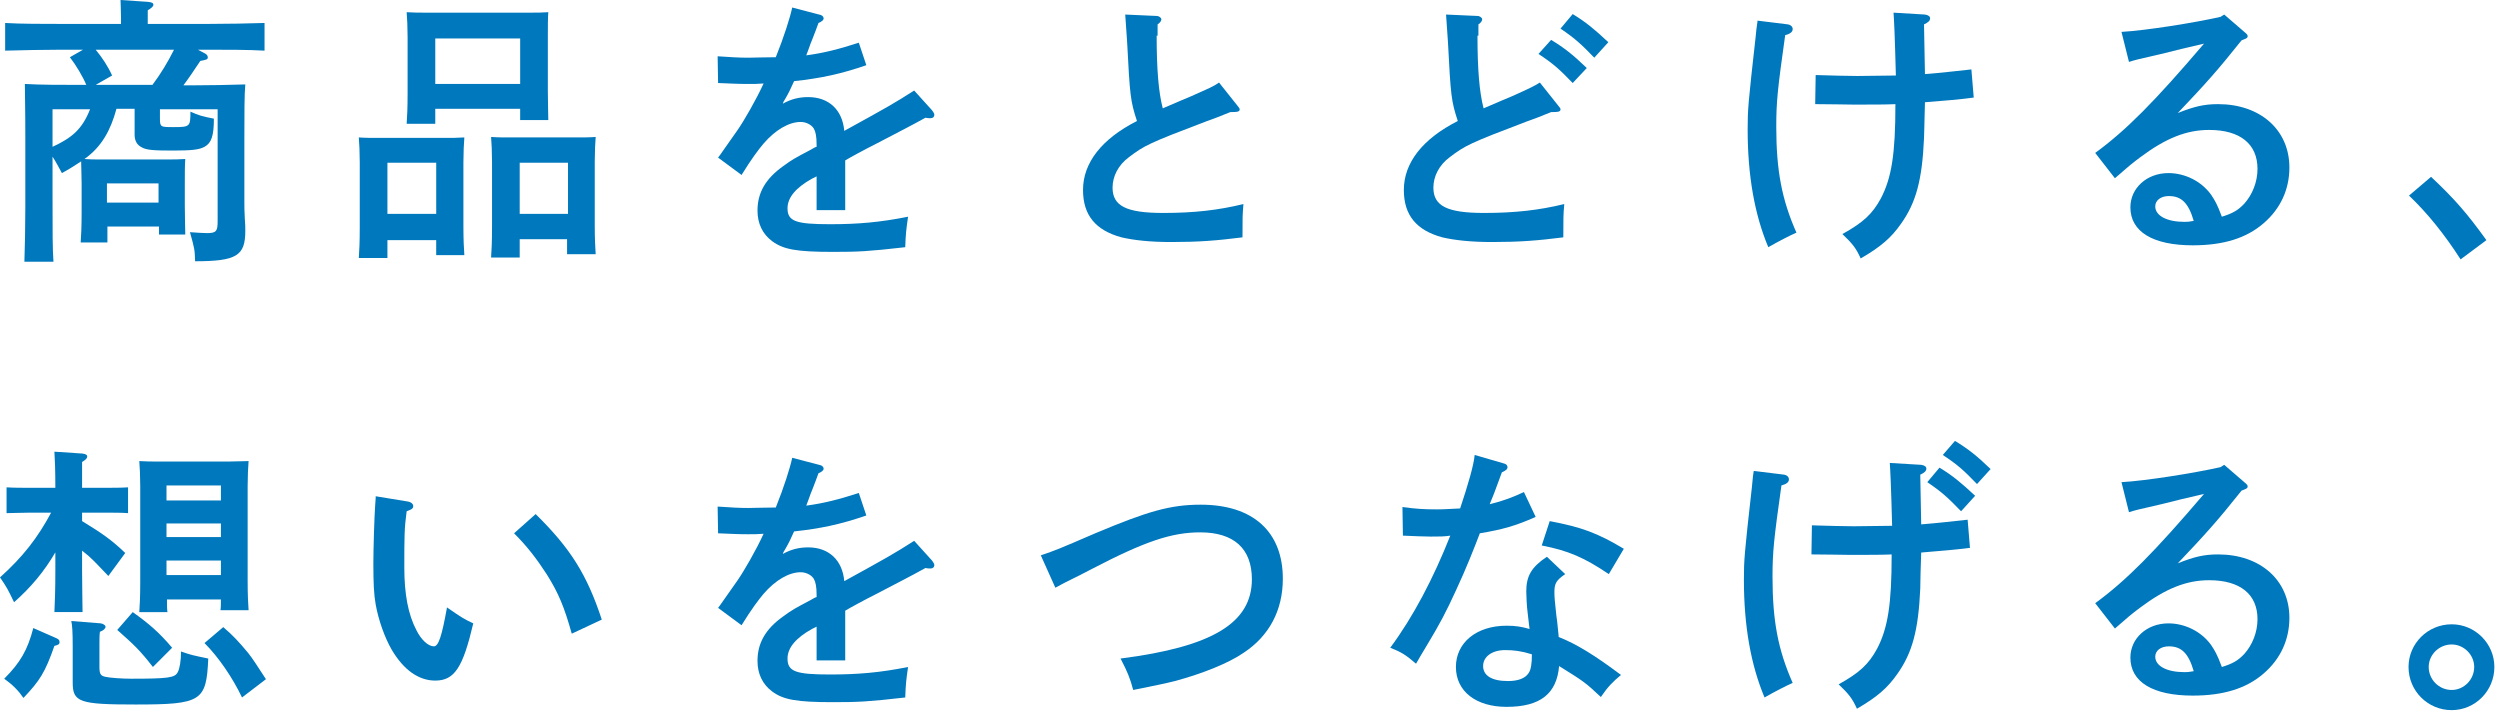 <svg enable-background="new 0 0 533 152" height="152" viewBox="0 0 533 152" width="533" xmlns="http://www.w3.org/2000/svg"><g fill="#0078bd"><path d="m24.8 23.3c-1.2 4.4-3.1 8-6.8 10.6 1.1.1 2.2.1 3.5.1h13.7c1.8 0 3 0 4.3-.1-.1 1.1-.1 3.4-.1 5.3v4.6c0 2.8.1 4.9.1 6.2h-5.6v-1.7h-11v3.4h-5.7c.1-1.4.2-3.4.2-6.4v-6.2c0-1.6-.1-3.5-.1-4.7-1.2.8-2.6 1.7-4.1 2.5-.6-1.1-1.4-2.6-2-3.5v8.2c0 8 0 11.6.2 14.2h-6.2c.1-2.3.2-7.9.2-11.7v-14.5c0-6.7-.1-9.8-.1-11.7 3.2.2 7.9.2 11.9.2h1.2c-.8-1.9-2.2-4.2-3.5-5.9l2.8-1.6h-4.7c-3.3 0-8.7.1-11.9.2v-5.9c3.1.2 8.5.2 11.9.2h12.8v-1.3c0-1.6-.1-2.9-.1-3.8l5.9.4c.7.1 1.1.2 1.1.6s-.4.7-1.2 1.2v2.9h13c3.8 0 8.9-.1 11.9-.2v5.9c-3.2-.2-8.3-.2-11.9-.2h-2.3l1.5.8c.4.2.6.5.6.8 0 .5-.2.5-1.6.8-1.1 1.7-2.9 4.3-3.6 5.2h1.3c4.1 0 8.8-.1 11.9-.2-.2 2-.2 6.4-.2 11.7v13.3c0 .8 0 2.3.1 3.7.1 1 .1 2 .1 2.5 0 5.3-1.8 6.5-10.7 6.5-.1-2.6-.1-2.6-1.1-6.2 1.7.1 2.6.2 3.6.2 2 0 2.3-.4 2.3-2.5v-23.9h-12.3v1.9c0 1.9.1 1.9 2.9 1.9 3.5 0 3.6-.1 3.6-3.3 1.7.8 2.5 1 5 1.5 0 3.6-.5 5.2-2 6-1.1.6-2.6.8-6.7.8s-5.7-.1-6.7-.7c-1-.5-1.5-1.4-1.5-2.7v-5.5h-3.9zm-13.6 0v8c4.1-1.9 6.3-3.7 8-8zm21.3-5.2c1.8-2.4 3.3-4.9 4.6-7.5h-16.7c1.4 1.7 2.6 3.5 3.5 5.5l-3.5 2zm1.3 21h-11v4.1h11z"/><path d="m82.6 51.1v3.9h-6.1c.1-1.4.2-3.4.2-6.4v-14c0-1.9-.1-4.2-.2-5.3 1.3.1 2.6.1 4.3.1h13.8c1.8 0 3 0 4.4-.1-.1 1.1-.2 3.4-.2 5.3v13.6c0 2.8.1 4.9.2 6.2h-6v-3.2h-10.4zm10.4-16.4h-10.4v10.9h10.4zm-.2-11.4v3.1h-6.1c.1-1.4.2-3.4.2-6.4v-12.1c0-1.9-.1-4.3-.2-5.3 1.4.1 2.6.1 4.4.1h21.5c1.8 0 3 0 4.3-.1-.1 1-.1 3.4-.1 5.3v11.5c0 2.8.1 4.8.1 6.2h-6v-2.4h-18.1zm18.1-15.1h-18.1v9.7h18.1zm-.1 42.9v3.8h-6.1c.1-1.4.2-3.4.2-6.4v-14c0-1.9-.1-4.2-.2-5.3 1.3.1 2.6.1 4.3.1h13.7c1.7 0 3 0 4.3-.1-.1 1.1-.2 3.4-.2 5.3v13.5c0 2.8.1 4.8.2 6.2h-6.1v-3.2h-10.1zm10.3-16.4h-10.3v10.9h10.3z"/><path d="m184.7 13.9c-5.5 1.9-9.8 2.8-15.4 3.4-.7 1.6-1.2 2.6-1.9 3.8-.3.5-.4.6-.5 1 1.8-1 3.5-1.4 5.4-1.4 4.4 0 7.3 2.7 7.7 7.2 8.9-4.9 10.7-5.9 14.9-8.6l3.8 4.2c.3.4.5.7.5 1 0 .4-.3.7-.8.7-.3 0-.7 0-1.1-.1-3.6 2-4.9 2.6-10.6 5.6-2.2 1.1-5.7 3-6.5 3.5v10.6h-6.1v-7.2c-.2.1-.4.2-1 .5-3.4 1.9-5.2 4-5.2 6.3 0 2.8 1.8 3.4 9.1 3.4 5.9 0 10.6-.4 16.6-1.6-.4 2.8-.5 3.6-.6 6.5-7.9.9-10 1-15.4 1-7.7 0-10.6-.5-13-2.3-2-1.5-3.1-3.7-3.1-6.5 0-3.8 1.7-6.8 5.5-9.5 1.9-1.4 2.5-1.7 5.7-3.4.7-.4 1.2-.7 1.4-.7v-.5c0-1.7-.2-2.7-.6-3.4-.5-.8-1.6-1.4-2.8-1.4-2.5 0-5.4 1.7-7.9 4.6-1.1 1.3-2.6 3.3-4.7 6.7l-5-3.7c.7-.9.9-1.3 4.1-5.8 1.4-2 4-6.5 5.6-10-1.2.1-2.1.1-3.3.1-2.3 0-3.7-.1-6.4-.2l-.1-5.7c3 .2 4.6.3 6.5.3.8 0 4.1-.1 5.9-.1 1.7-4.2 3.1-8.6 3.5-10.6l6.1 1.6c.3.1.6.4.6.7 0 .4-.4.7-1.1 1-.5 1.3-.7 2-1.4 3.7-.4.9-.5 1.4-.9 2.4-.2.4-.2.6-.3.8 3.7-.5 6.9-1.3 11.2-2.7z"/><path d="m246.6 7.6c0 7.2.4 12 1.3 15.5 3.3-1.4 5.3-2.3 6.1-2.6 3.8-1.7 4.6-2 5.9-2.9l3.9 4.9c.3.4.5.6.5.8 0 .5-.4.6-2 .6-2.2.9-4 1.6-5.2 2-12.1 4.6-13.1 5.1-16.4 7.6-2.3 1.7-3.5 4.1-3.5 6.5 0 3.9 2.9 5.4 10.8 5.4 6.6 0 11.8-.6 17.1-1.9-.2 2.5-.2 2.7-.2 7.1-5.5.7-9.4 1-15.2 1-4.6 0-8-.4-10.6-1-5.5-1.5-8.2-4.7-8.2-10.1 0-5.8 4-10.9 11.5-14.7-1.4-4.3-1.5-5.3-2.1-16.9-.1-1.7-.2-2.9-.4-5.8l6.7.3c.5 0 1 .4 1 .7s-.2.7-.8 1.1v2.4z"/><path d="m315 7.6c0 7.2.4 12 1.3 15.5 3.3-1.4 5.3-2.3 6.1-2.6 3.8-1.7 4.6-2.1 5.9-2.9l3.9 4.9c.4.5.5.6.5.8 0 .5-.4.6-2 .6-2.2.9-4 1.6-5.2 2-12.1 4.6-13.1 5.1-16.4 7.6-2.3 1.7-3.5 4.1-3.5 6.5 0 3.9 2.9 5.4 10.8 5.4 6.6 0 11.8-.6 17.1-1.9-.2 2.5-.2 2.7-.2 7.1-5.5.7-9.4 1-15.2 1-4.6 0-8-.4-10.6-1-5.5-1.5-8.2-4.7-8.2-10.1 0-5.8 4-10.9 11.5-14.7-1.4-4.3-1.5-5.3-2.1-16.9-.1-1.7-.2-2.9-.4-5.8l6.7.3c.5 0 1 .4 1 .7s-.2.7-.8 1.1v2.4zm15.7.9c2.8 1.7 4.7 3.2 7.6 6l-3 3.2c-2.8-2.9-4.1-4.1-7.3-6.2zm4.6-5.5c2.8 1.7 4.6 3.2 7.6 6l-3 3.3c-2.8-2.9-4.1-4.1-7.2-6.2z"/><path d="m381.2 5.2c.6.1 1 .5 1 1 0 .6-.5 1-1.6 1.3-1.6 11.4-1.9 14.1-1.9 19.5 0 9.4 1.2 15.6 4.3 22.6-1.2.5-3.9 1.9-6 3.1-2.9-6.9-4.4-15.2-4.4-25.1 0-4.2.1-5.5 1.7-19.7.2-2.4.4-3 .4-3.5zm23 17c-2.1.1-4.9.1-9 .1-1.3 0-5.1-.1-8.2-.1l.1-6.2c3.2.1 7.1.2 8.9.2l8.2-.1c-.2-7.9-.4-12.3-.5-13.4l6.7.4c.7.1 1.1.4 1.1.8 0 .5-.4.9-1.3 1.3l.2 10.6c3.7-.3 7.1-.7 9.9-1l.5 6c-3.1.4-4 .5-10.4 1-.1 4.8-.2 7.4-.2 7.7-.4 8.9-1.7 13.7-4.9 18.2-2.1 3-4.3 4.9-8.6 7.4-1-2.2-1.7-3.1-3.9-5.2 4.5-2.5 6.4-4.3 8.2-7.6 2.3-4.4 3.1-9.5 3.1-20v-.1z"/><path d="m452.3 6.8c5.2-.3 15.3-1.9 21.1-3.2l.8-.5 4.4 3.8c.5.4.6.6.6.8 0 .4-.3.5-.8.7l-.5.2c-5.1 6.4-7.7 9.3-13.6 15.5 3.5-1.4 5.6-1.9 8.6-1.9 9 0 15.2 5.5 15.2 13.5 0 4.7-1.9 8.8-5.5 11.9-3.7 3.2-8.6 4.7-15.1 4.7-8.5 0-13.3-2.9-13.3-8.1 0-4.1 3.5-7.3 8.1-7.3 3.5 0 7 1.7 9.1 4.6.8 1.2 1.3 2 2.3 4.7 2.3-.7 3.5-1.4 4.8-2.8 1.7-1.9 2.8-4.6 2.8-7.4 0-5.3-3.7-8.3-10.3-8.3-4.8 0-9.2 1.7-14.8 5.9-1.6 1.2-2.7 2.1-5.3 4.4l-4.2-5.4c6.7-4.9 12.7-11 23.2-23.3-4.8 1.1-5.5 1.3-8.3 2l-3.4.8c-1 .2-3.5.8-4.3 1.1zm10.1 35c-1.7 0-2.9.9-2.9 2.2 0 2 2.5 3.3 6.2 3.3.7 0 .8 0 2-.2-1.1-3.8-2.6-5.3-5.3-5.3z"/><path d="m518.3 37.7c5 4.7 7.7 7.8 11.8 13.5l-5.5 4.1c-3.4-5.3-7.1-9.9-11-13.6z"/><path d="m11.9 117.6c-2.5 4.3-5.3 7.6-8.9 10.8-1.4-2.9-1.5-3.1-3-5.3 4.9-4.4 8-8.4 10.9-13.8h-4.7c-1.6 0-3.5.1-4.8.1v-5.5c1.4.1 3.6.1 4.8.1h5.6c0-3.9-.1-6.2-.2-7.7l6 .4c.7.1 1 .3 1 .6 0 .4-.3.7-1.1 1.2v5.5h5c1.3 0 3.4 0 4.8-.1v5.5c-1.3-.1-3.2-.1-4.8-.1h-5v1.8c4.1 2.5 6.3 4 9.2 6.8l-3.6 4.9c-2.8-2.9-3.5-3.8-5.6-5.4v4.3c0 4 .1 7 .1 8.8h-6c.1-2 .2-4.8.2-8.8v-4.1zm.2 18.5c.4.2.6.4.6.8s-.2.6-1.1.8c-2 5.7-3.1 7.4-6.6 11.1-1.1-1.6-2.3-2.8-4.1-4.1 3.5-3.5 5-6.2 6.2-10.8zm9.4-3.2c.5.1 1 .4 1 .7 0 .4-.4.8-1.2 1.1-.1.7-.1 1.6-.1 2.5v5c0 1.4.2 1.9 1.3 2.1.8.2 3.5.4 5.4.4 8 0 9.4-.2 10-1.4.4-.7.7-2.5.7-4.4 2.3.8 2.5.8 5.8 1.5-.4 9.1-1.4 9.8-15.5 9.8-12 0-13.4-.5-13.4-4.7v-7.6c0-3.2-.1-4.6-.3-5.5zm6.8-2.4c3.5 2.5 5.6 4.3 8.4 7.6l-4.1 4.1c-2.8-3.6-4-4.7-7.6-7.9zm7.3-2.7c0 1.1 0 2 .1 2.7h-6c.1-1.4.2-3.4.2-6.3v-20.6c0-1.9-.1-4.2-.2-5.3 1.4.1 2.6.1 4.4.1h14.6c1.7 0 3-.1 4.3-.1-.1 1.1-.2 3.4-.2 5.3v20.3c0 2.8.1 4.9.2 6.2h-6c.1-.5.1-1.3.1-2.3zm11.6-24.3h-11.7v3.2h11.6v-3.2zm0 8.1h-11.7v2.9h11.6v-2.9zm0 7.9h-11.7v3.1h11.6v-3.1zm.4 14.2c2.1 1.8 3.3 3.1 5.3 5.5.8 1 2 2.8 3.8 5.6l-5.1 3.9c-2-4.2-5-8.6-8-11.6z"/><path d="m86.8 106.9c.8.1 1.3.5 1.3 1s-.3.7-1.4 1.1c-.5 3.6-.5 5.5-.5 12 0 5.6.8 10 2.6 13.4 1 2 2.5 3.4 3.7 3.4 1 0 1.7-2.2 2.8-8.3 3.3 2.3 3.7 2.5 5.6 3.4-2.2 9.4-4 12.2-8.1 12.2-3.5 0-6.7-2.2-9.3-6.6-1.5-2.6-2.8-6.3-3.4-9.6-.4-2.2-.5-4.7-.5-8.8 0-2.9.2-9.9.4-12.6.1-1.1.1-1.4.1-1.7zm27.4 2.7c7.4 7.3 10.9 12.8 14.1 22.5l-6.4 3c-1.6-5.7-2.8-8.6-5.3-12.6-2.2-3.4-4.2-6-7-8.8z"/><path d="m184.7 109.9c-5.5 1.9-9.8 2.8-15.4 3.4-.7 1.6-1.2 2.6-1.9 3.8-.3.5-.4.6-.5 1 1.8-1 3.5-1.4 5.4-1.4 4.4 0 7.3 2.7 7.7 7.2 8.9-4.9 10.7-5.9 14.9-8.6l3.8 4.2c.3.4.5.7.5 1 0 .4-.3.7-.8.7-.3 0-.7 0-1.1-.1-3.6 2-4.9 2.6-10.6 5.6-2.2 1.1-5.7 3-6.5 3.5v10.6h-6.1v-7.2c-.2.1-.4.2-1 .5-3.4 1.9-5.2 4-5.2 6.3 0 2.8 1.8 3.4 9.1 3.4 5.9 0 10.6-.4 16.6-1.6-.4 2.8-.5 3.6-.6 6.5-7.9.9-10 1-15.4 1-7.7 0-10.6-.5-13-2.3-2-1.5-3.1-3.7-3.1-6.5 0-3.8 1.7-6.8 5.5-9.5 1.9-1.4 2.5-1.7 5.7-3.4.7-.4 1.2-.7 1.4-.7v-.5c0-1.7-.2-2.7-.6-3.4-.5-.8-1.6-1.4-2.8-1.4-2.5 0-5.4 1.7-7.9 4.6-1.1 1.3-2.6 3.3-4.7 6.7l-5-3.7c.7-.9.9-1.3 4.1-5.8 1.4-2 4-6.5 5.6-10-1.2.1-2.1.1-3.3.1-2.3 0-3.7-.1-6.4-.2l-.1-5.7c3 .2 4.6.3 6.5.3.8 0 4.1-.1 5.9-.1 1.7-4.2 3.1-8.6 3.5-10.6l6.1 1.6c.3.1.6.4.6.7 0 .4-.4.7-1.1 1-.5 1.3-.7 2-1.4 3.7-.4.9-.5 1.4-.9 2.4-.2.4-.2.6-.3.8 3.7-.5 6.9-1.3 11.2-2.7z"/><path d="m221.9 118.4c3.2-1.1 3.5-1.2 11.6-4.7 11.2-4.7 16-6.1 22.5-6.1 11.2 0 17.5 5.8 17.5 15.8 0 6.7-2.9 12.2-8.4 15.8-3.2 2.2-8.7 4.4-14.6 6-2 .5-4.4 1-8.9 1.9-.7-2.6-1.2-3.8-2.7-6.7 19.6-2.5 28-7.6 28-16.9 0-6.5-3.8-10-11-10-6.1 0-11.8 1.9-23.3 7.9-3.2 1.7-4.7 2.3-7.6 3.9z"/><path d="m320.6 98.8c.5.1.8.4.8.8s-.3.7-1.2 1.1c-1.4 3.9-2.2 5.9-2.6 6.8 2.9-.7 5.2-1.6 7.3-2.6l2.5 5.3c-4.2 1.9-7.1 2.7-11.9 3.5-1.1 2.9-2.9 7.5-5.1 12.2-2.1 4.6-3.5 7.2-5.9 11.2-1.2 2-2.1 3.5-2.6 4.4-2.2-1.9-3.2-2.5-5.5-3.4 4.9-6.6 9.2-14.8 12.8-23.9-1.3.2-2.3.2-4.2.2-1.7 0-3-.1-5.9-.2l-.1-6.1c2.9.4 4.7.5 7.3.5 1.7 0 2.7-.1 5-.2 1.7-5.1 2.9-9.2 3.1-11.4zm13.1 23.6c-1.9 1.3-2.3 2-2.3 3.8 0 1.3.1 2 .4 4.9.2 1.3.2 1.6.4 3.5.1.7.1 1 .1 1.2 3.8 1.5 7.7 3.9 13.3 8.1-1.7 1.4-2.8 2.5-4.3 4.7-3.3-3.1-3.6-3.3-8.9-6.6-.5 5.9-4 8.7-11.2 8.7-6.5 0-10.8-3.3-10.8-8.5s4.4-8.8 10.8-8.8c1.9 0 3.2.2 4.9.7-.2-1.4-.2-1.9-.4-3.4-.2-1.4-.3-3.9-.3-4.6 0-3.3 1.1-5.2 4.4-7.4zm-12.8 16.2c-2.8 0-4.7 1.4-4.7 3.4s1.8 3.2 5.3 3.2c2.2 0 3.7-.6 4.4-1.7.5-.7.7-2 .7-4-2.2-.7-3.9-.9-5.7-.9zm9.5-27.5c6.8 1.3 10.1 2.5 15.8 5.9l-3.2 5.4c-5.2-3.5-8.6-5-14.3-6.1z"/><path d="m380.4 101.2c.6.1 1 .5 1 1 0 .6-.5 1-1.6 1.3-1.6 11.4-1.9 14.1-1.9 19.5 0 9.4 1.2 15.6 4.3 22.6-1.2.5-3.9 1.9-6 3.1-2.9-6.9-4.4-15.2-4.4-25.1 0-4.2.1-5.5 1.7-19.7.2-2.4.3-2.9.4-3.5zm23 17c-2.1.1-4.9.1-9 .1-1.3 0-5.1-.1-8.2-.1l.1-6.2c3.2.1 7.1.2 8.9.2l8.2-.1c-.2-7.9-.4-12.3-.5-13.4l6.7.4c.7.1 1.1.4 1.1.8 0 .5-.4.9-1.3 1.3l.2 10.6c3.7-.3 7.1-.7 9.9-1l.5 6c-4 .5-4.7.5-10.4 1-.1 1.9-.2 7.4-.2 7.7-.4 8.9-1.7 13.7-4.9 18.2-2.1 3-4.3 4.9-8.6 7.4-1-2.2-1.7-3.1-3.9-5.2 4.5-2.5 6.4-4.3 8.2-7.6 2.3-4.4 3.1-9.5 3.1-20v-.1zm10.1-18.5c2.8 1.7 4.6 3.2 7.6 6l-3 3.3c-2.8-2.9-4.1-4.1-7.2-6.2zm3.3-5.7c2.8 1.7 4.7 3.2 7.6 6l-2.9 3.2c-2.8-2.9-4.1-4.1-7.3-6.2z"/><path d="m452.3 102.8c5.2-.3 15.3-1.9 21.1-3.2l.8-.5 4.4 3.8c.5.4.6.6.6.8 0 .4-.3.5-.8.7l-.5.2c-5.1 6.4-7.7 9.3-13.6 15.5 3.5-1.4 5.6-1.9 8.6-1.9 9 0 15.2 5.5 15.2 13.5 0 4.7-1.9 8.8-5.5 11.9-3.7 3.2-8.6 4.7-15.1 4.7-8.5 0-13.3-2.9-13.3-8.1 0-4.1 3.5-7.3 8.1-7.3 3.5 0 7 1.7 9.1 4.6.8 1.2 1.3 2 2.3 4.7 2.3-.7 3.5-1.4 4.8-2.8 1.7-1.9 2.8-4.6 2.8-7.4 0-5.3-3.7-8.3-10.3-8.3-4.8 0-9.2 1.7-14.8 5.9-1.6 1.2-2.7 2.1-5.3 4.4l-4.2-5.4c6.7-4.9 12.7-11 23.2-23.3-4.8 1.1-5.5 1.3-8.3 2l-3.4.8c-1 .2-3.5.8-4.3 1.1zm10.1 35c-1.7 0-2.9.9-2.9 2.2 0 2 2.5 3.3 6.2 3.3.7 0 .8 0 2-.2-1.1-3.8-2.6-5.3-5.3-5.3z"/><path d="m531.8 142.2c0 5.1-4.1 9.2-9.1 9.2-5.1 0-9.2-4.1-9.2-9.2 0-5 4.1-9.1 9.2-9.1 5 0 9.1 4.1 9.1 9.1zm-14 0c0 2.7 2.2 4.9 4.9 4.9 2.6 0 4.8-2.2 4.8-4.9 0-2.6-2.2-4.8-4.8-4.8-2.7 0-4.9 2.2-4.9 4.8z"/></g></svg>